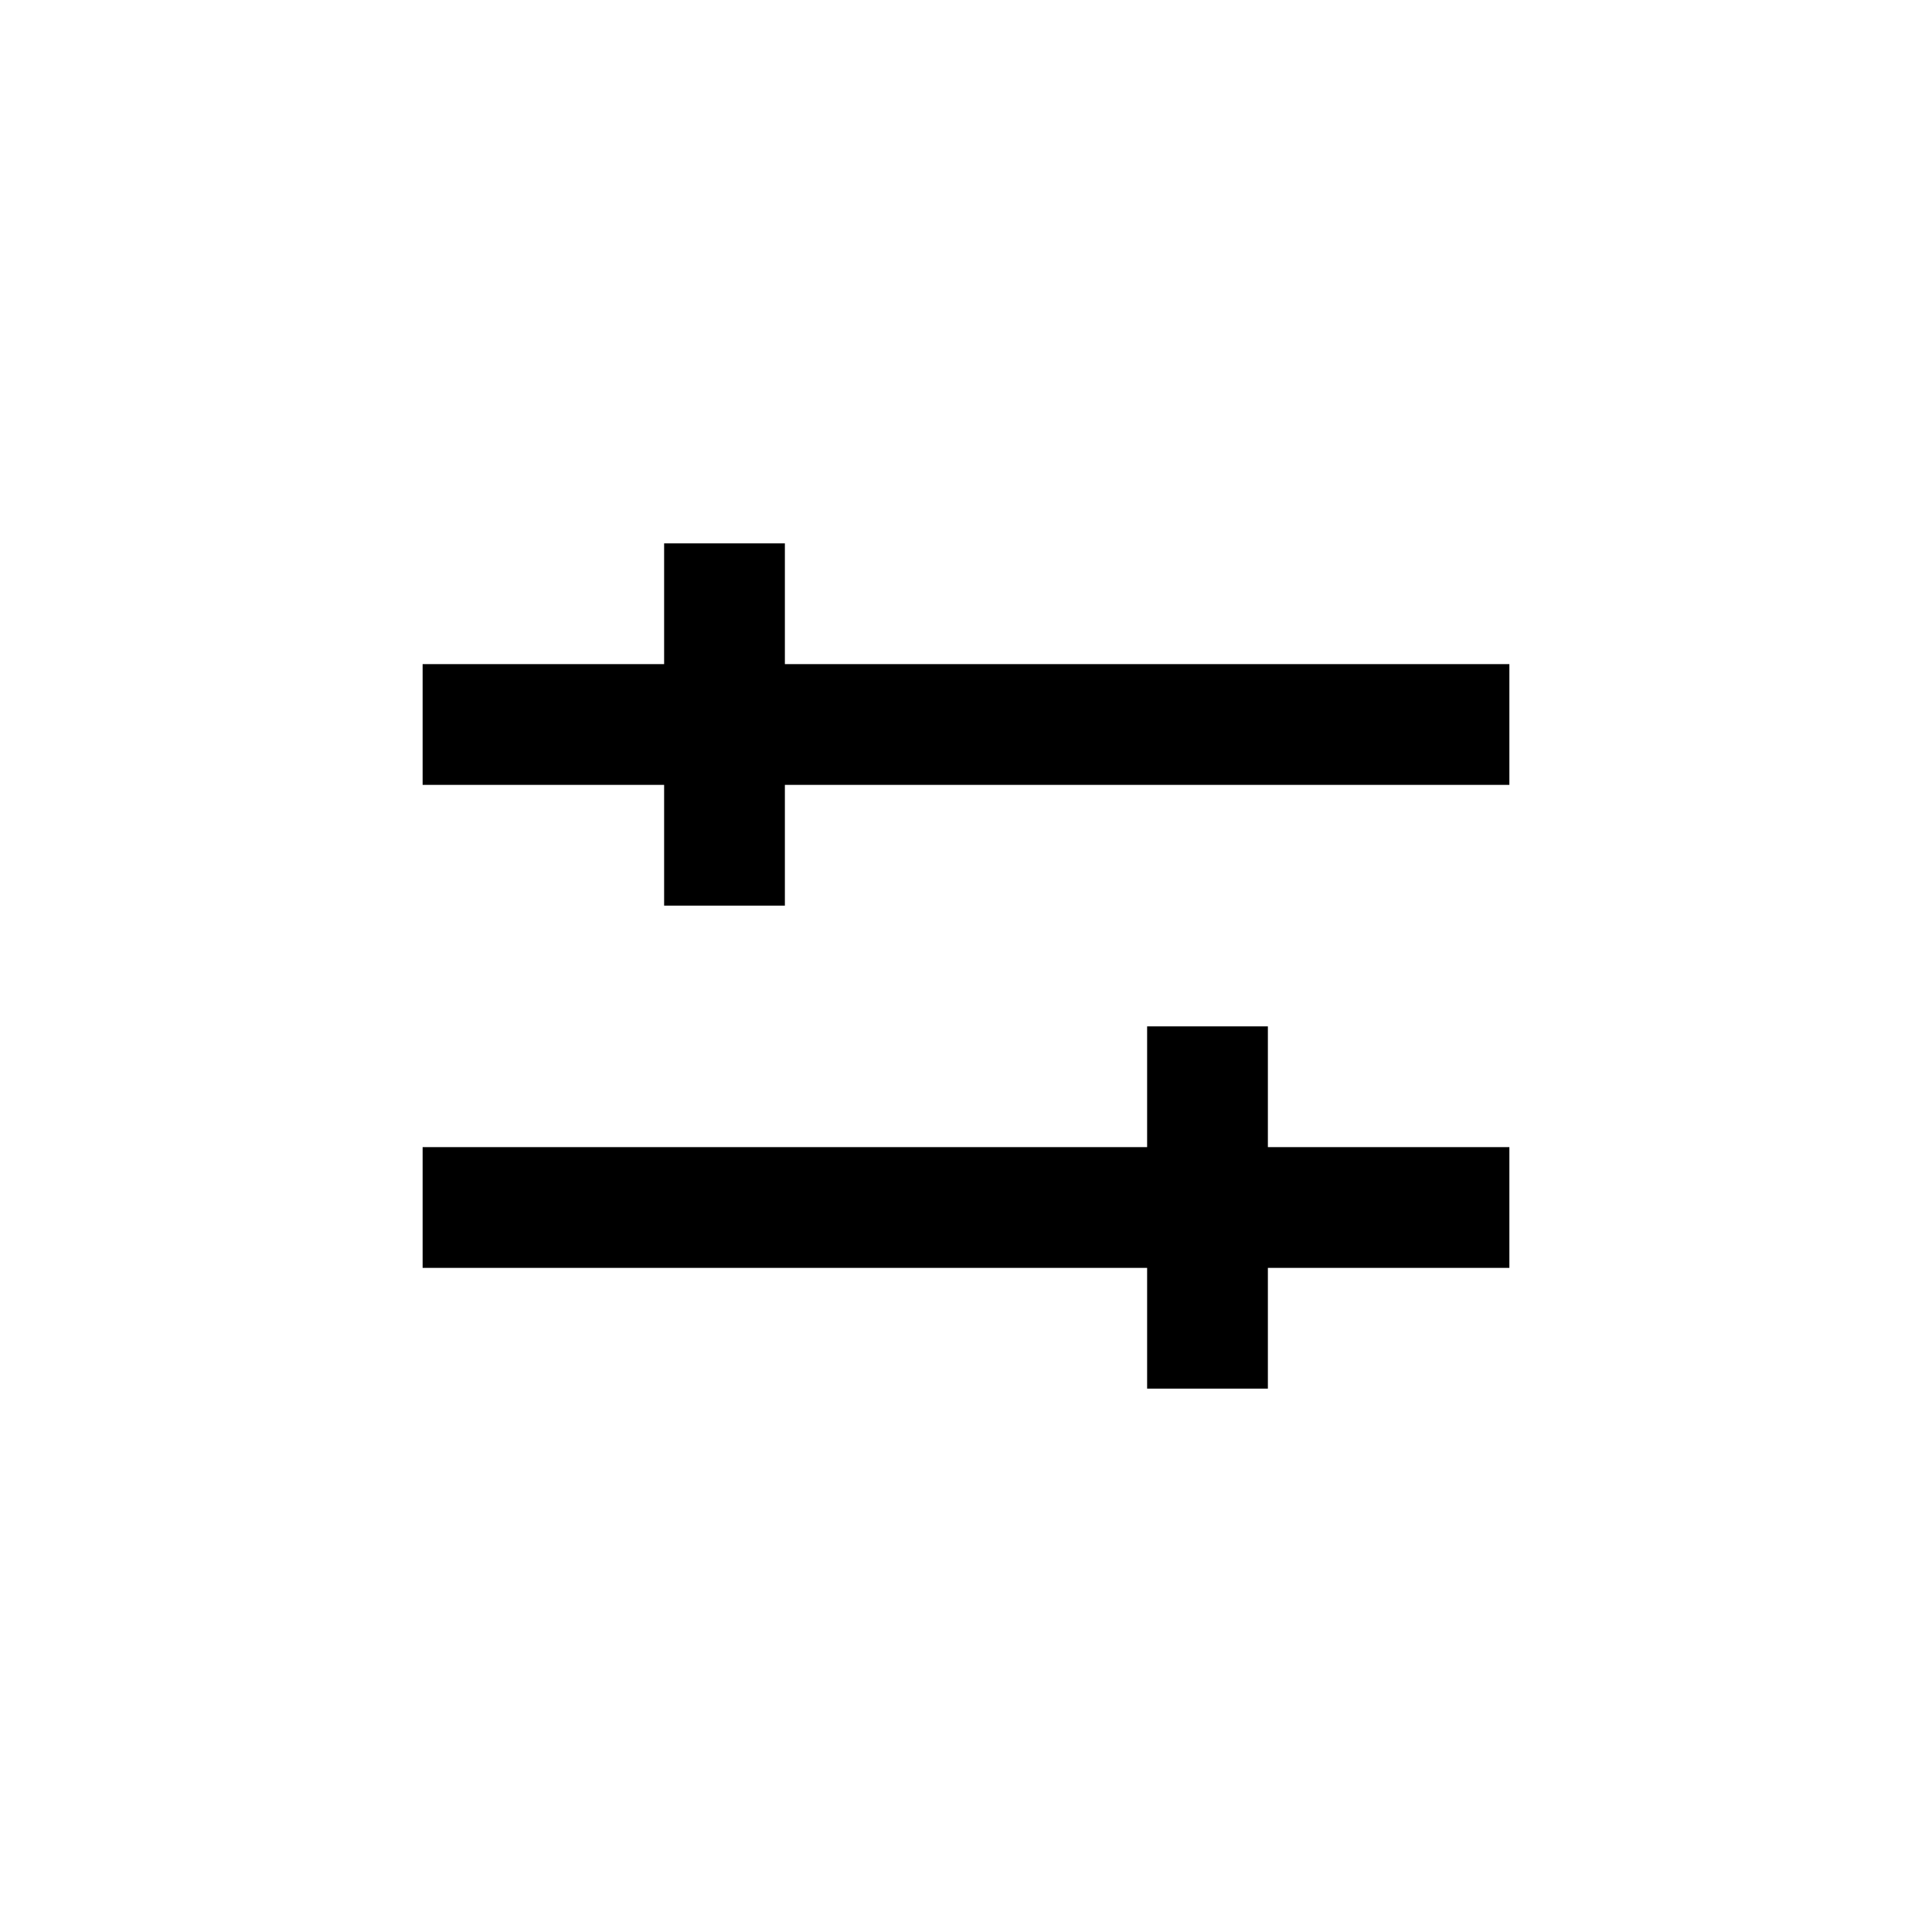 <svg width="32" height="32" viewBox="0 0 32 32" fill="none" xmlns="http://www.w3.org/2000/svg">
<path fill-rule="evenodd" clip-rule="evenodd" d="M7 11H11V9H13V11H25V13H13V15H11V13H7V11ZM21 21H25V19H21V17H19V19H7V21H19V23H21V21Z" fill="currentColor"/>
</svg>
